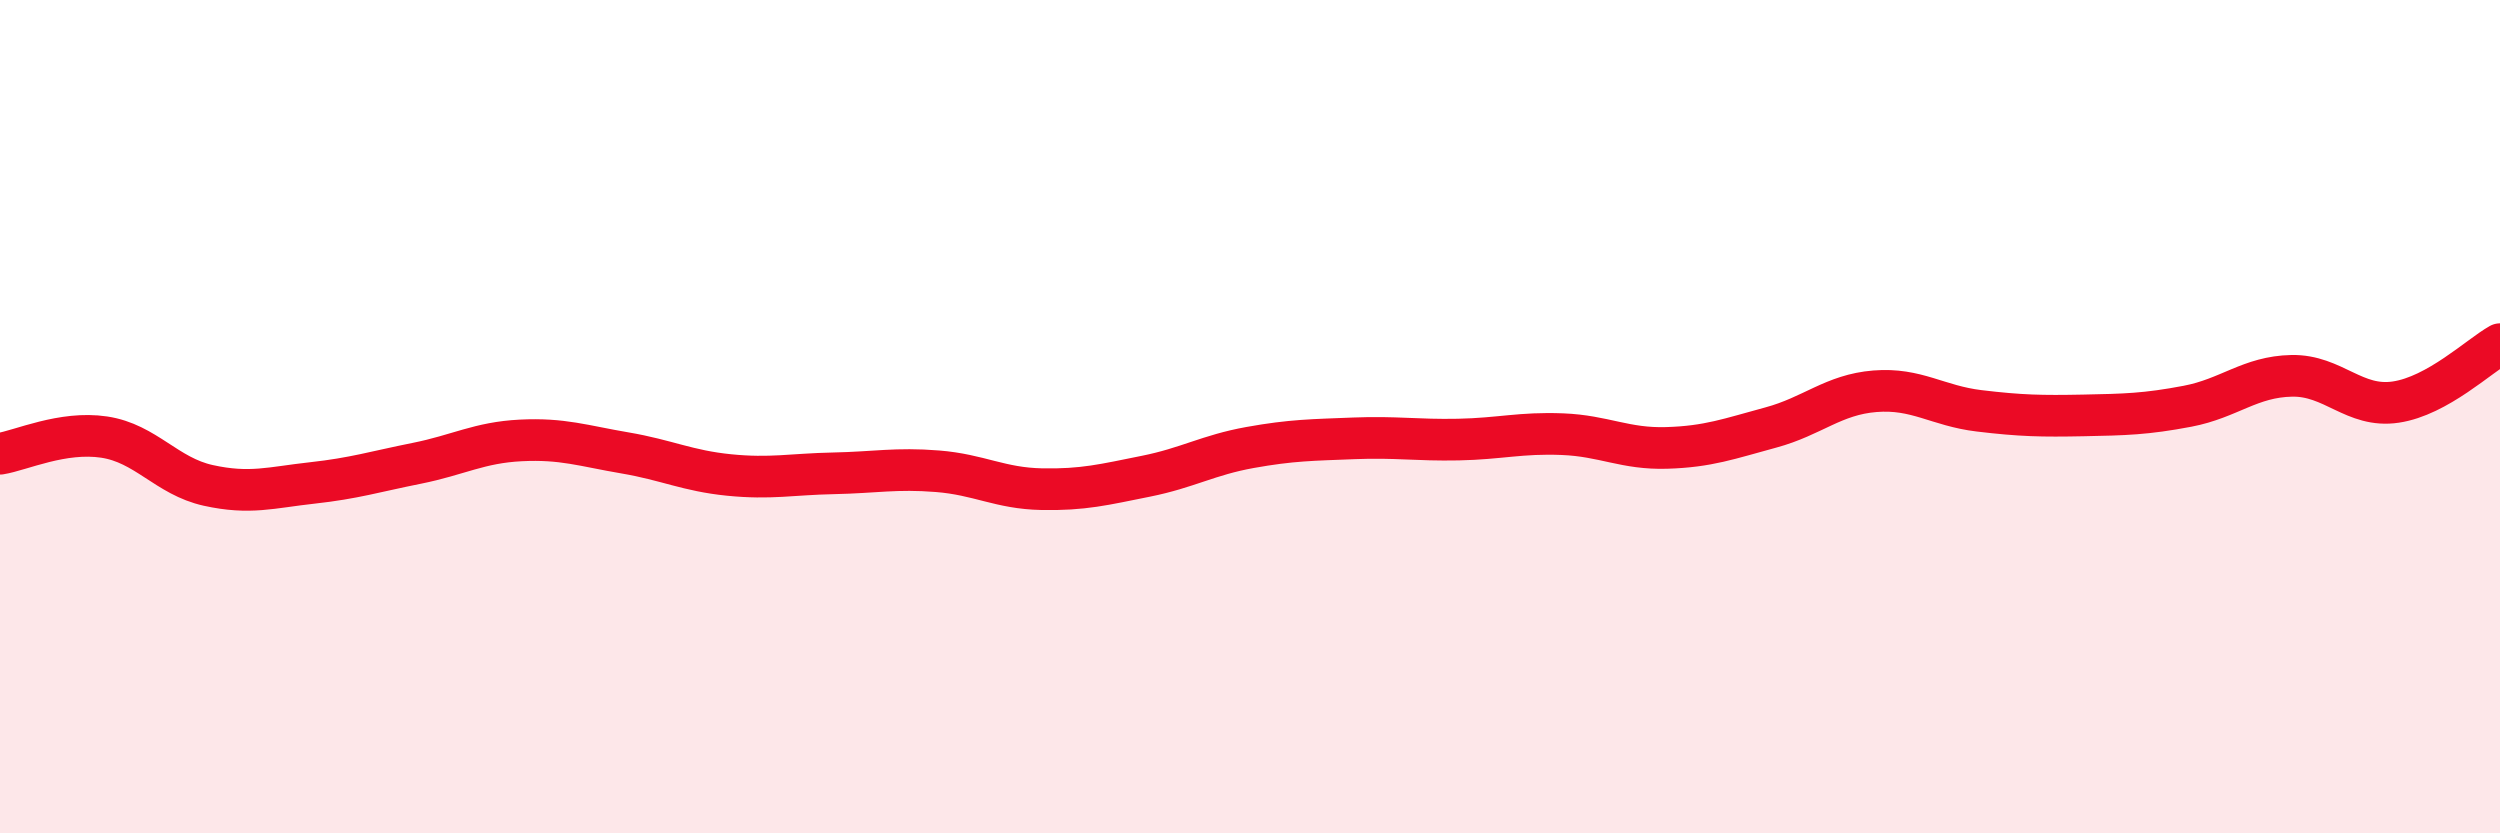 
    <svg width="60" height="20" viewBox="0 0 60 20" xmlns="http://www.w3.org/2000/svg">
      <path
        d="M 0,10.89 C 0.5,10.81 1.5,10.34 2.5,10.49 C 3.5,10.64 4,11.43 5,11.65 C 6,11.87 6.5,11.7 7.5,11.59 C 8.5,11.48 9,11.32 10,11.12 C 11,10.92 11.5,10.62 12.5,10.57 C 13.5,10.52 14,10.7 15,10.87 C 16,11.04 16.5,11.3 17.5,11.4 C 18.5,11.5 19,11.38 20,11.36 C 21,11.34 21.5,11.23 22.5,11.31 C 23.5,11.39 24,11.72 25,11.74 C 26,11.76 26.5,11.63 27.5,11.43 C 28.5,11.23 29,10.92 30,10.74 C 31,10.56 31.5,10.56 32.5,10.52 C 33.5,10.48 34,10.57 35,10.55 C 36,10.53 36.5,10.38 37.5,10.42 C 38.5,10.46 39,10.78 40,10.75 C 41,10.72 41.5,10.53 42.5,10.26 C 43.5,9.99 44,9.47 45,9.39 C 46,9.31 46.5,9.74 47.5,9.86 C 48.5,9.98 49,9.99 50,9.97 C 51,9.95 51.5,9.94 52.5,9.75 C 53.5,9.56 54,9.04 55,9.02 C 56,9 56.5,9.8 57.5,9.65 C 58.5,9.5 59.5,8.54 60,8.26L60 20L0 20Z"
        fill="#EB0A25"
        opacity="0.1"
        stroke-linecap="round"
        stroke-linejoin="round"
      />
      <path
        d="M 0,10.89 C 0.5,10.81 1.5,10.34 2.5,10.49 C 3.5,10.64 4,11.43 5,11.65 C 6,11.87 6.5,11.7 7.5,11.59 C 8.5,11.48 9,11.32 10,11.12 C 11,10.92 11.5,10.62 12.5,10.57 C 13.5,10.52 14,10.7 15,10.87 C 16,11.04 16.5,11.3 17.5,11.4 C 18.5,11.5 19,11.38 20,11.36 C 21,11.34 21.5,11.23 22.5,11.31 C 23.5,11.39 24,11.72 25,11.74 C 26,11.76 26.5,11.63 27.5,11.43 C 28.5,11.23 29,10.92 30,10.74 C 31,10.56 31.5,10.56 32.5,10.52 C 33.5,10.48 34,10.57 35,10.55 C 36,10.53 36.5,10.38 37.5,10.42 C 38.5,10.46 39,10.78 40,10.75 C 41,10.72 41.5,10.53 42.5,10.26 C 43.5,9.99 44,9.47 45,9.39 C 46,9.31 46.5,9.74 47.5,9.86 C 48.5,9.98 49,9.99 50,9.97 C 51,9.95 51.5,9.94 52.5,9.75 C 53.5,9.56 54,9.04 55,9.02 C 56,9 56.5,9.8 57.5,9.65 C 58.5,9.5 59.5,8.54 60,8.26"
        stroke="#EB0A25"
        stroke-width="1"
        fill="none"
        stroke-linecap="round"
        stroke-linejoin="round"
      />
    </svg>
  
